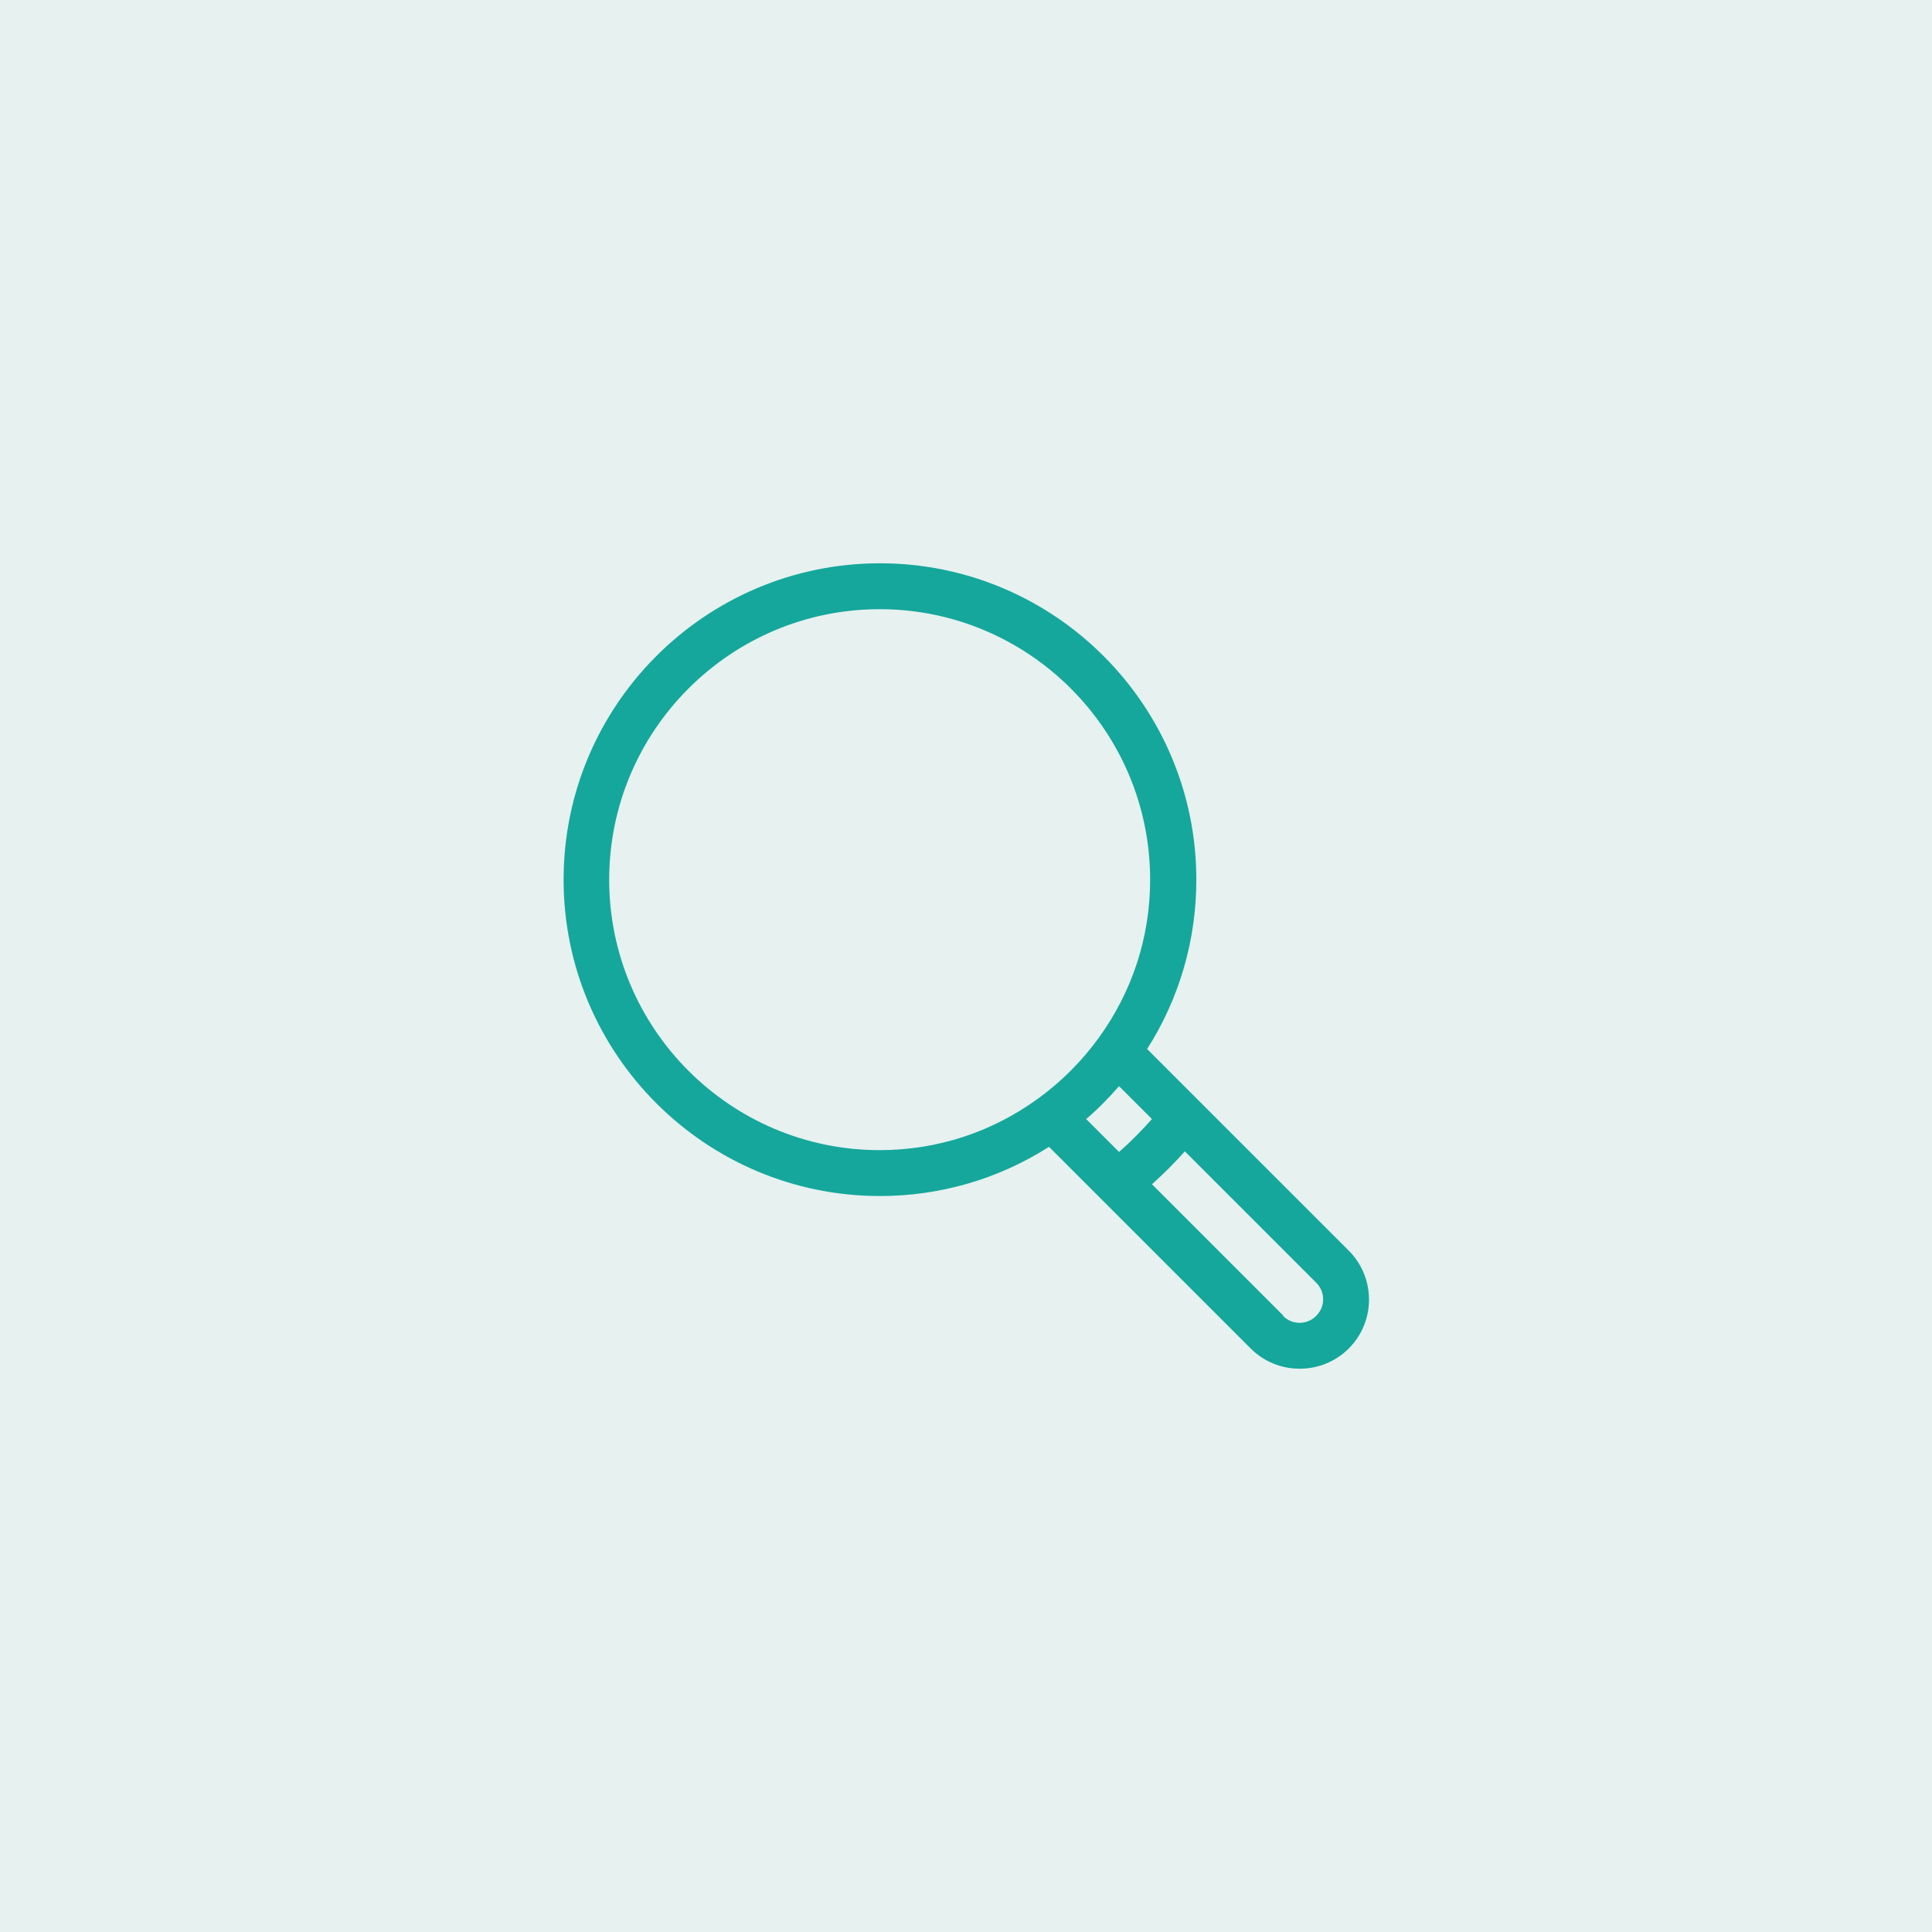 <?xml version="1.0" encoding="UTF-8"?>
<svg id="Layer_1" data-name="Layer 1" xmlns="http://www.w3.org/2000/svg" viewBox="0 0 64 64">
  <defs>
    <style>
      .cls-1 {
        fill: #15a79b;
      }

      .cls-2 {
        fill: #00766b;
        opacity: .1;
      }
    </style>
  </defs>
  <rect class="cls-2" x="0" y="0" width="64" height="64"/>
  <g>
    <path class="cls-1" d="M43.05,45.34c-.61,0-1.19-.24-1.62-.67l-6.68-6.68c-1.68,1.07-3.61,1.63-5.6,1.63-5.78,0-10.48-4.7-10.48-10.48s4.7-10.48,10.48-10.48,10.48,4.7,10.48,10.48c0,2-.56,3.93-1.63,5.61l6.68,6.68c.43.43.67,1.01.67,1.62s-.24,1.19-.67,1.62c-.43.43-1.01.67-1.62.67ZM42.5,43.59c.15.15.34.23.55.23s.4-.08.55-.23.23-.34.23-.55-.08-.4-.23-.55l-4.35-4.35c-.34.38-.71.75-1.09,1.09l4.35,4.35ZM37.07,38.16c.39-.34.75-.71,1.09-1.09l-1.09-1.09c-.34.39-.7.76-1.09,1.09l1.09,1.09ZM29.14,20.18c-4.94,0-8.96,4.02-8.96,8.96s4.02,8.96,8.96,8.96c1.9,0,3.71-.59,5.25-1.71.77-.56,1.44-1.23,2-2,1.12-1.54,1.71-3.35,1.71-5.25,0-4.94-4.02-8.96-8.96-8.96Z"/>
    <path class="cls-1" d="M44.49,41.6l-6.83-6.83c1.11-1.68,1.7-3.61,1.7-5.64,0-5.64-4.59-10.23-10.23-10.23s-10.23,4.59-10.23,10.23,4.59,10.23,10.23,10.23c2.02,0,3.96-.59,5.64-1.7l1.89,1.89h0s4.94,4.94,4.94,4.94c.39.39.9.6,1.45.6s1.06-.21,1.45-.6c.39-.39.6-.9.6-1.45s-.21-1.06-.6-1.45ZM34.53,36.59s0,0,0,0c-1.58,1.15-3.44,1.75-5.4,1.75-5.08,0-9.21-4.13-9.21-9.21s4.13-9.21,9.21-9.21,9.21,4.13,9.21,9.21c0,1.95-.61,3.82-1.75,5.4-.57.79-1.27,1.48-2.06,2.06ZM35.61,37.05c.53-.43,1.01-.92,1.45-1.45l1.45,1.45c-.44.52-.93,1-1.45,1.45l-1.45-1.45ZM43.77,43.77c-.19.19-.45.3-.72.3s-.53-.11-.72-.3l-4.54-4.54c.52-.44,1-.93,1.45-1.45l4.54,4.54c.19.19.3.45.3.72s-.11.53-.3.72Z"/>
  </g>
</svg>